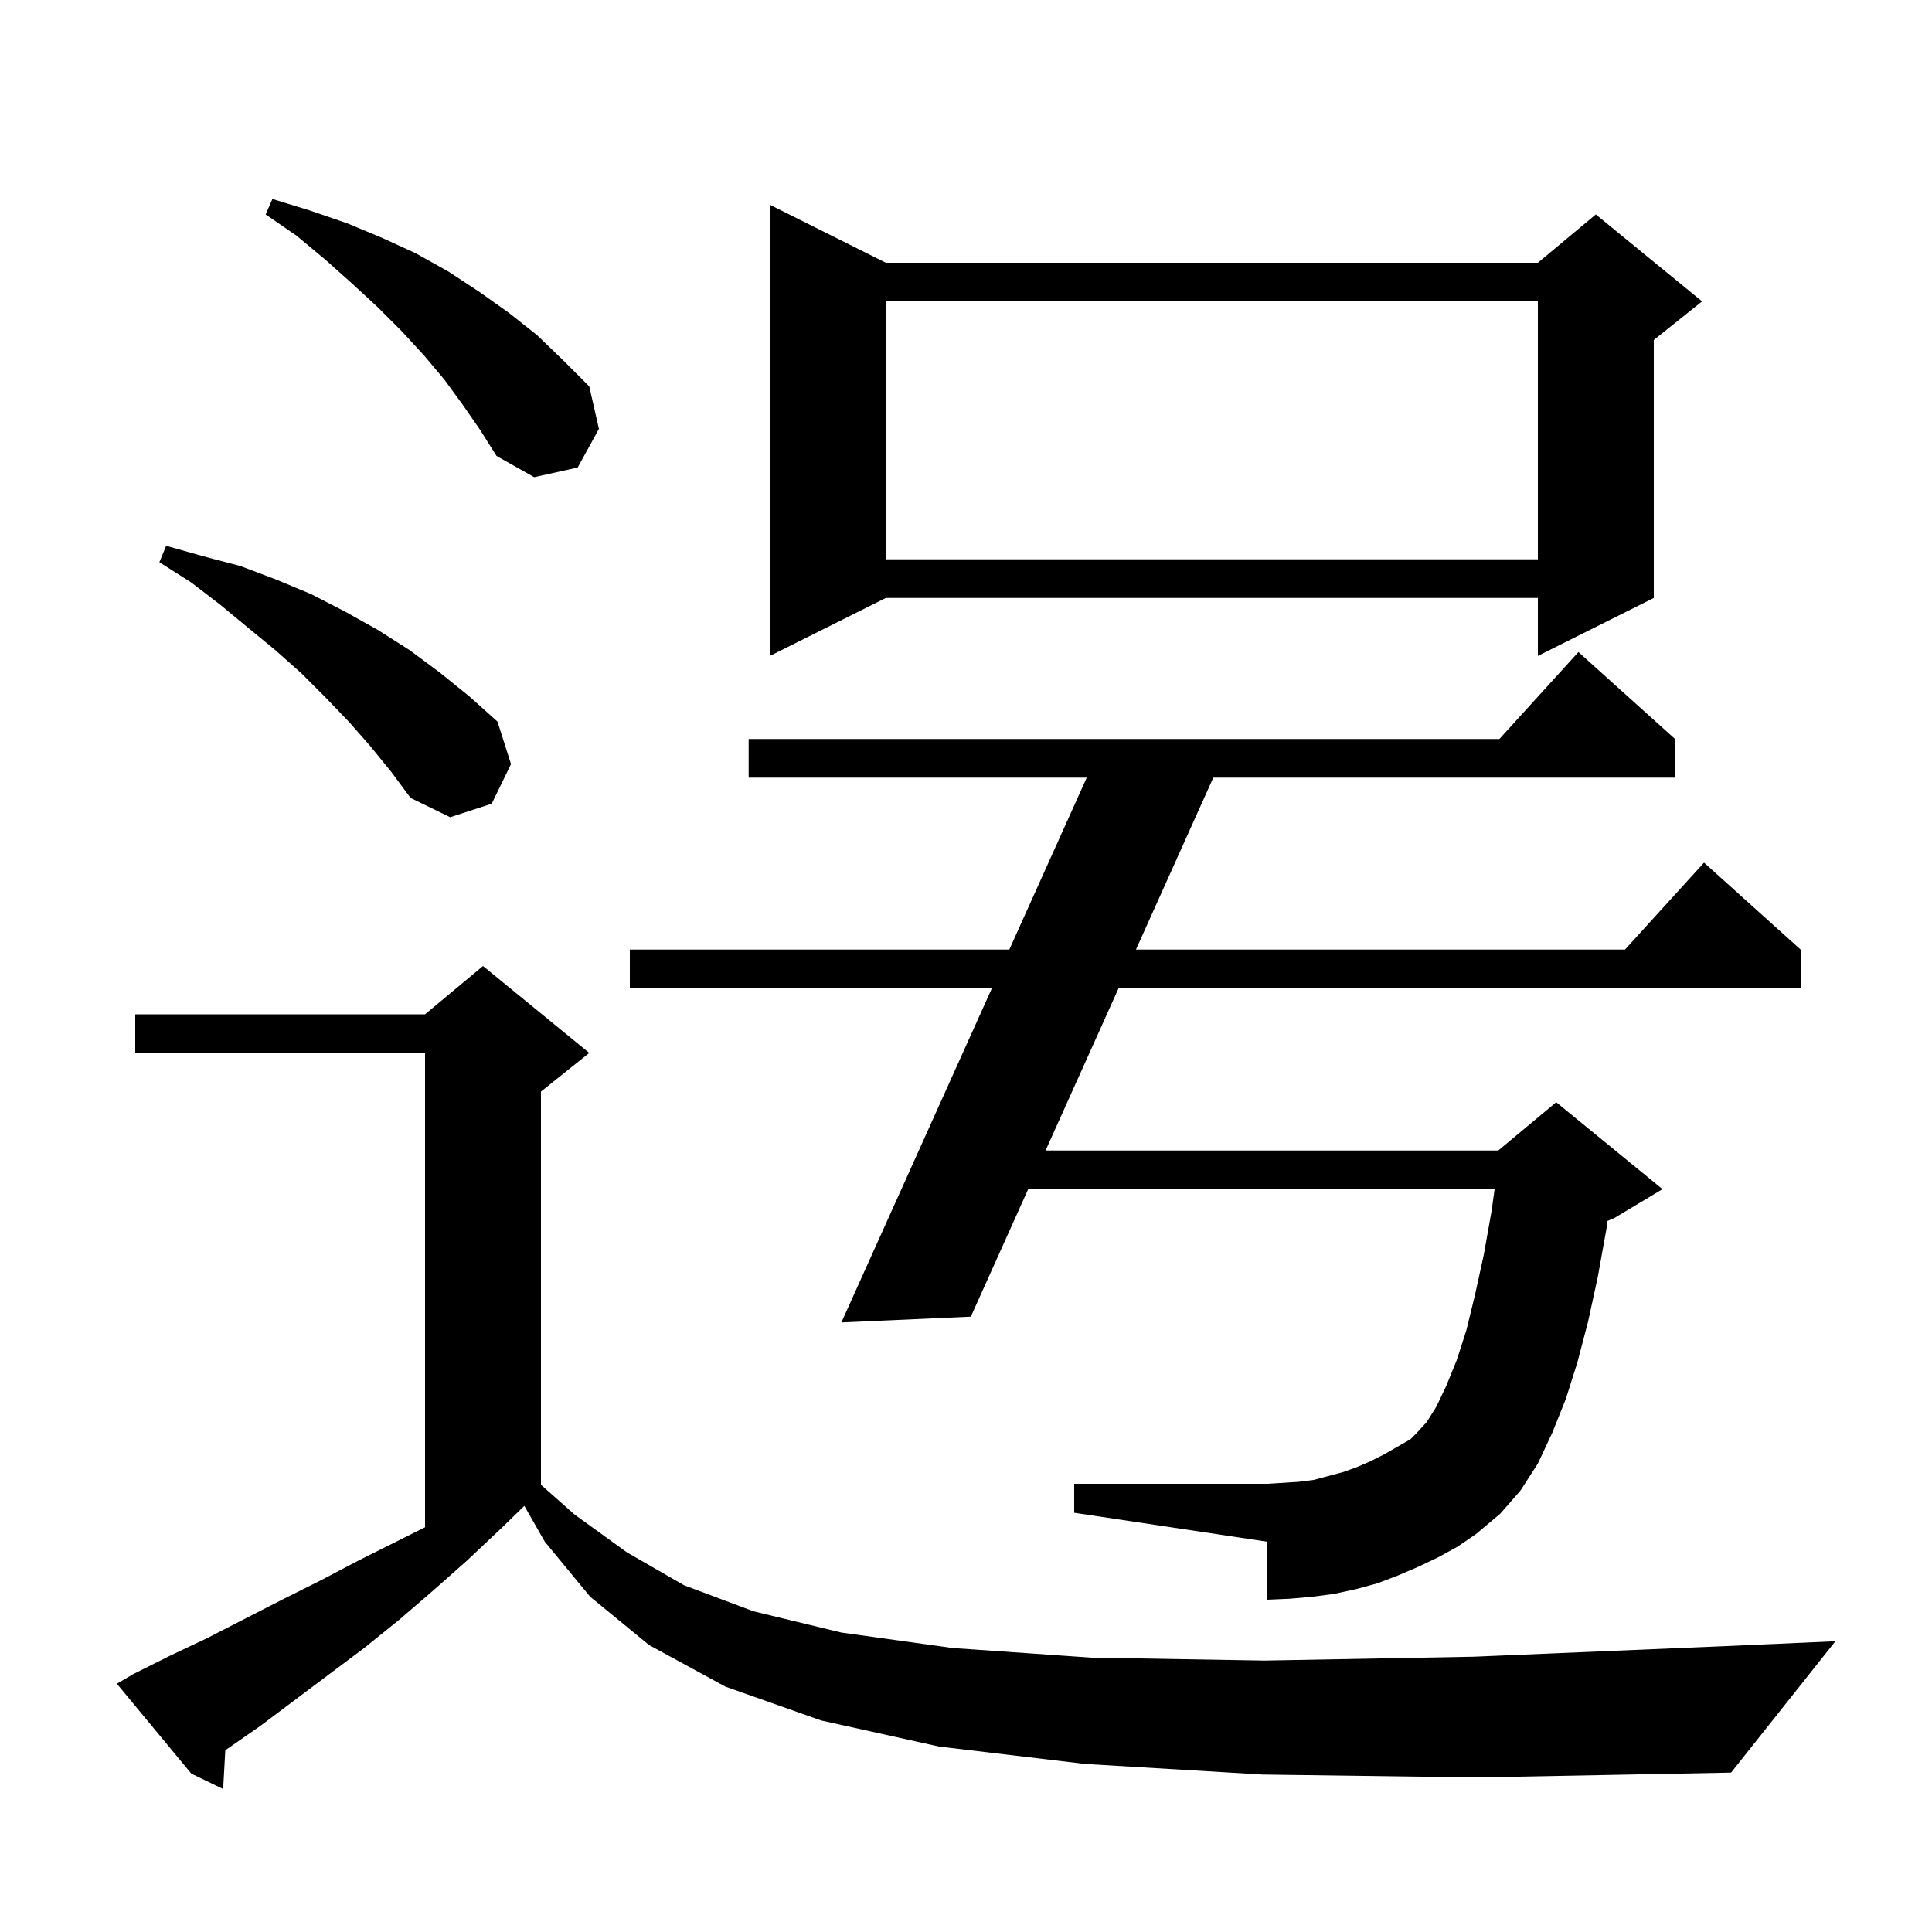 <svg xmlns="http://www.w3.org/2000/svg" xmlns:xlink="http://www.w3.org/1999/xlink" version="1.1" baseProfile="full" viewBox="0 0 200 200" width="200" height="200"><g fill="currentColor"><path d="M 130.7 183.7 L 112.3 182.6 L 97.2 180.8 L 85.0 178.1 L 75.1 174.6 L 67.2 170.3 L 61.1 165.3 L 56.4 159.6 L 54.278 155.887 L 52.0 158.1 L 48.4 161.5 L 44.9 164.6 L 41.3 167.7 L 37.7 170.6 L 26.9 178.7 L 23.323 181.184 L 23.1 185.2 L 19.8 183.6 L 12.1 174.3 L 13.8 173.3 L 17.6 171.4 L 21.4 169.6 L 29.2 165.6 L 33.2 163.6 L 37.2 161.5 L 44.0 158.1 L 44.0 109.0 L 14.0 109.0 L 14.0 105.0 L 44.0 105.0 L 50.0 100.0 L 61.0 109.0 L 56.0 113.0 L 56.0 153.704 L 59.5 156.8 L 64.9 160.7 L 70.8 164.1 L 78.0 166.8 L 87.1 169.0 L 98.6 170.6 L 113.0 171.6 L 130.9 171.9 L 152.6 171.5 L 178.7 170.4 L 190.0 169.9 L 179.2 183.5 L 152.9 184.0 Z M 148.9 161.2 L 146.8 162.2 L 144.7 163.1 L 142.6 163.9 L 140.4 164.5 L 138.1 165.0 L 135.8 165.3 L 133.5 165.5 L 131.2 165.6 L 131.2 159.6 L 111.2 156.6 L 111.2 153.6 L 131.2 153.6 L 134.4 153.4 L 136.0 153.2 L 139.0 152.4 L 140.4 151.9 L 141.8 151.3 L 143.2 150.6 L 146.0 149.0 L 146.7 148.3 L 147.7 147.2 L 148.7 145.6 L 149.7 143.5 L 150.8 140.8 L 151.8 137.7 L 152.7 134.0 L 153.6 129.9 L 154.4 125.4 L 154.722 123.1 L 106.438 123.1 L 100.5 136.3 L 87.1 136.9 L 102.682 102.3 L 65.2 102.3 L 65.2 98.3 L 104.483 98.3 L 112.499 80.5 L 77.5 80.5 L 77.5 76.5 L 155.218 76.5 L 163.4 67.5 L 173.4 76.5 L 173.4 80.5 L 125.6 80.5 L 117.593 98.3 L 168.218 98.3 L 176.4 89.3 L 186.4 98.3 L 186.4 102.3 L 115.794 102.3 L 108.237 119.1 L 155.1 119.1 L 161.1 114.1 L 172.1 123.1 L 167.1 126.1 L 166.407 126.389 L 166.3 127.2 L 165.4 132.2 L 164.4 136.8 L 163.3 141.0 L 162.1 144.8 L 160.7 148.3 L 159.2 151.5 L 157.4 154.3 L 155.3 156.7 L 152.8 158.8 L 150.9 160.1 Z M 38.3 77.2 L 36.1 74.7 L 33.7 72.2 L 31.2 69.7 L 28.5 67.3 L 25.7 65.0 L 22.8 62.6 L 19.8 60.3 L 16.5 58.2 L 17.2 56.5 L 21.1 57.6 L 24.9 58.6 L 28.6 60.0 L 32.2 61.5 L 35.7 63.3 L 39.1 65.2 L 42.4 67.3 L 45.5 69.6 L 48.6 72.1 L 51.5 74.7 L 52.9 79.1 L 50.9 83.2 L 46.6 84.6 L 42.5 82.6 L 40.5 79.9 Z M 91.7 27.2 L 159.2 27.2 L 165.2 22.2 L 176.2 31.2 L 171.2 35.2 L 171.2 61.9 L 159.2 67.9 L 159.2 61.9 L 91.7 61.9 L 79.7 67.9 L 79.7 21.2 Z M 91.7 31.2 L 91.7 57.9 L 159.2 57.9 L 159.2 31.2 Z M 47.9 41.9 L 46.0 39.3 L 43.9 36.8 L 41.6 34.3 L 39.1 31.8 L 36.5 29.4 L 33.7 26.9 L 30.7 24.4 L 27.5 22.2 L 28.2 20.6 L 32.1 21.8 L 35.9 23.1 L 39.5 24.6 L 43.0 26.2 L 46.4 28.1 L 49.6 30.2 L 52.7 32.4 L 55.6 34.7 L 58.3 37.3 L 61.0 40.0 L 62.0 44.4 L 59.8 48.4 L 55.3 49.4 L 51.4 47.2 L 49.7 44.5 Z "/></g></svg>